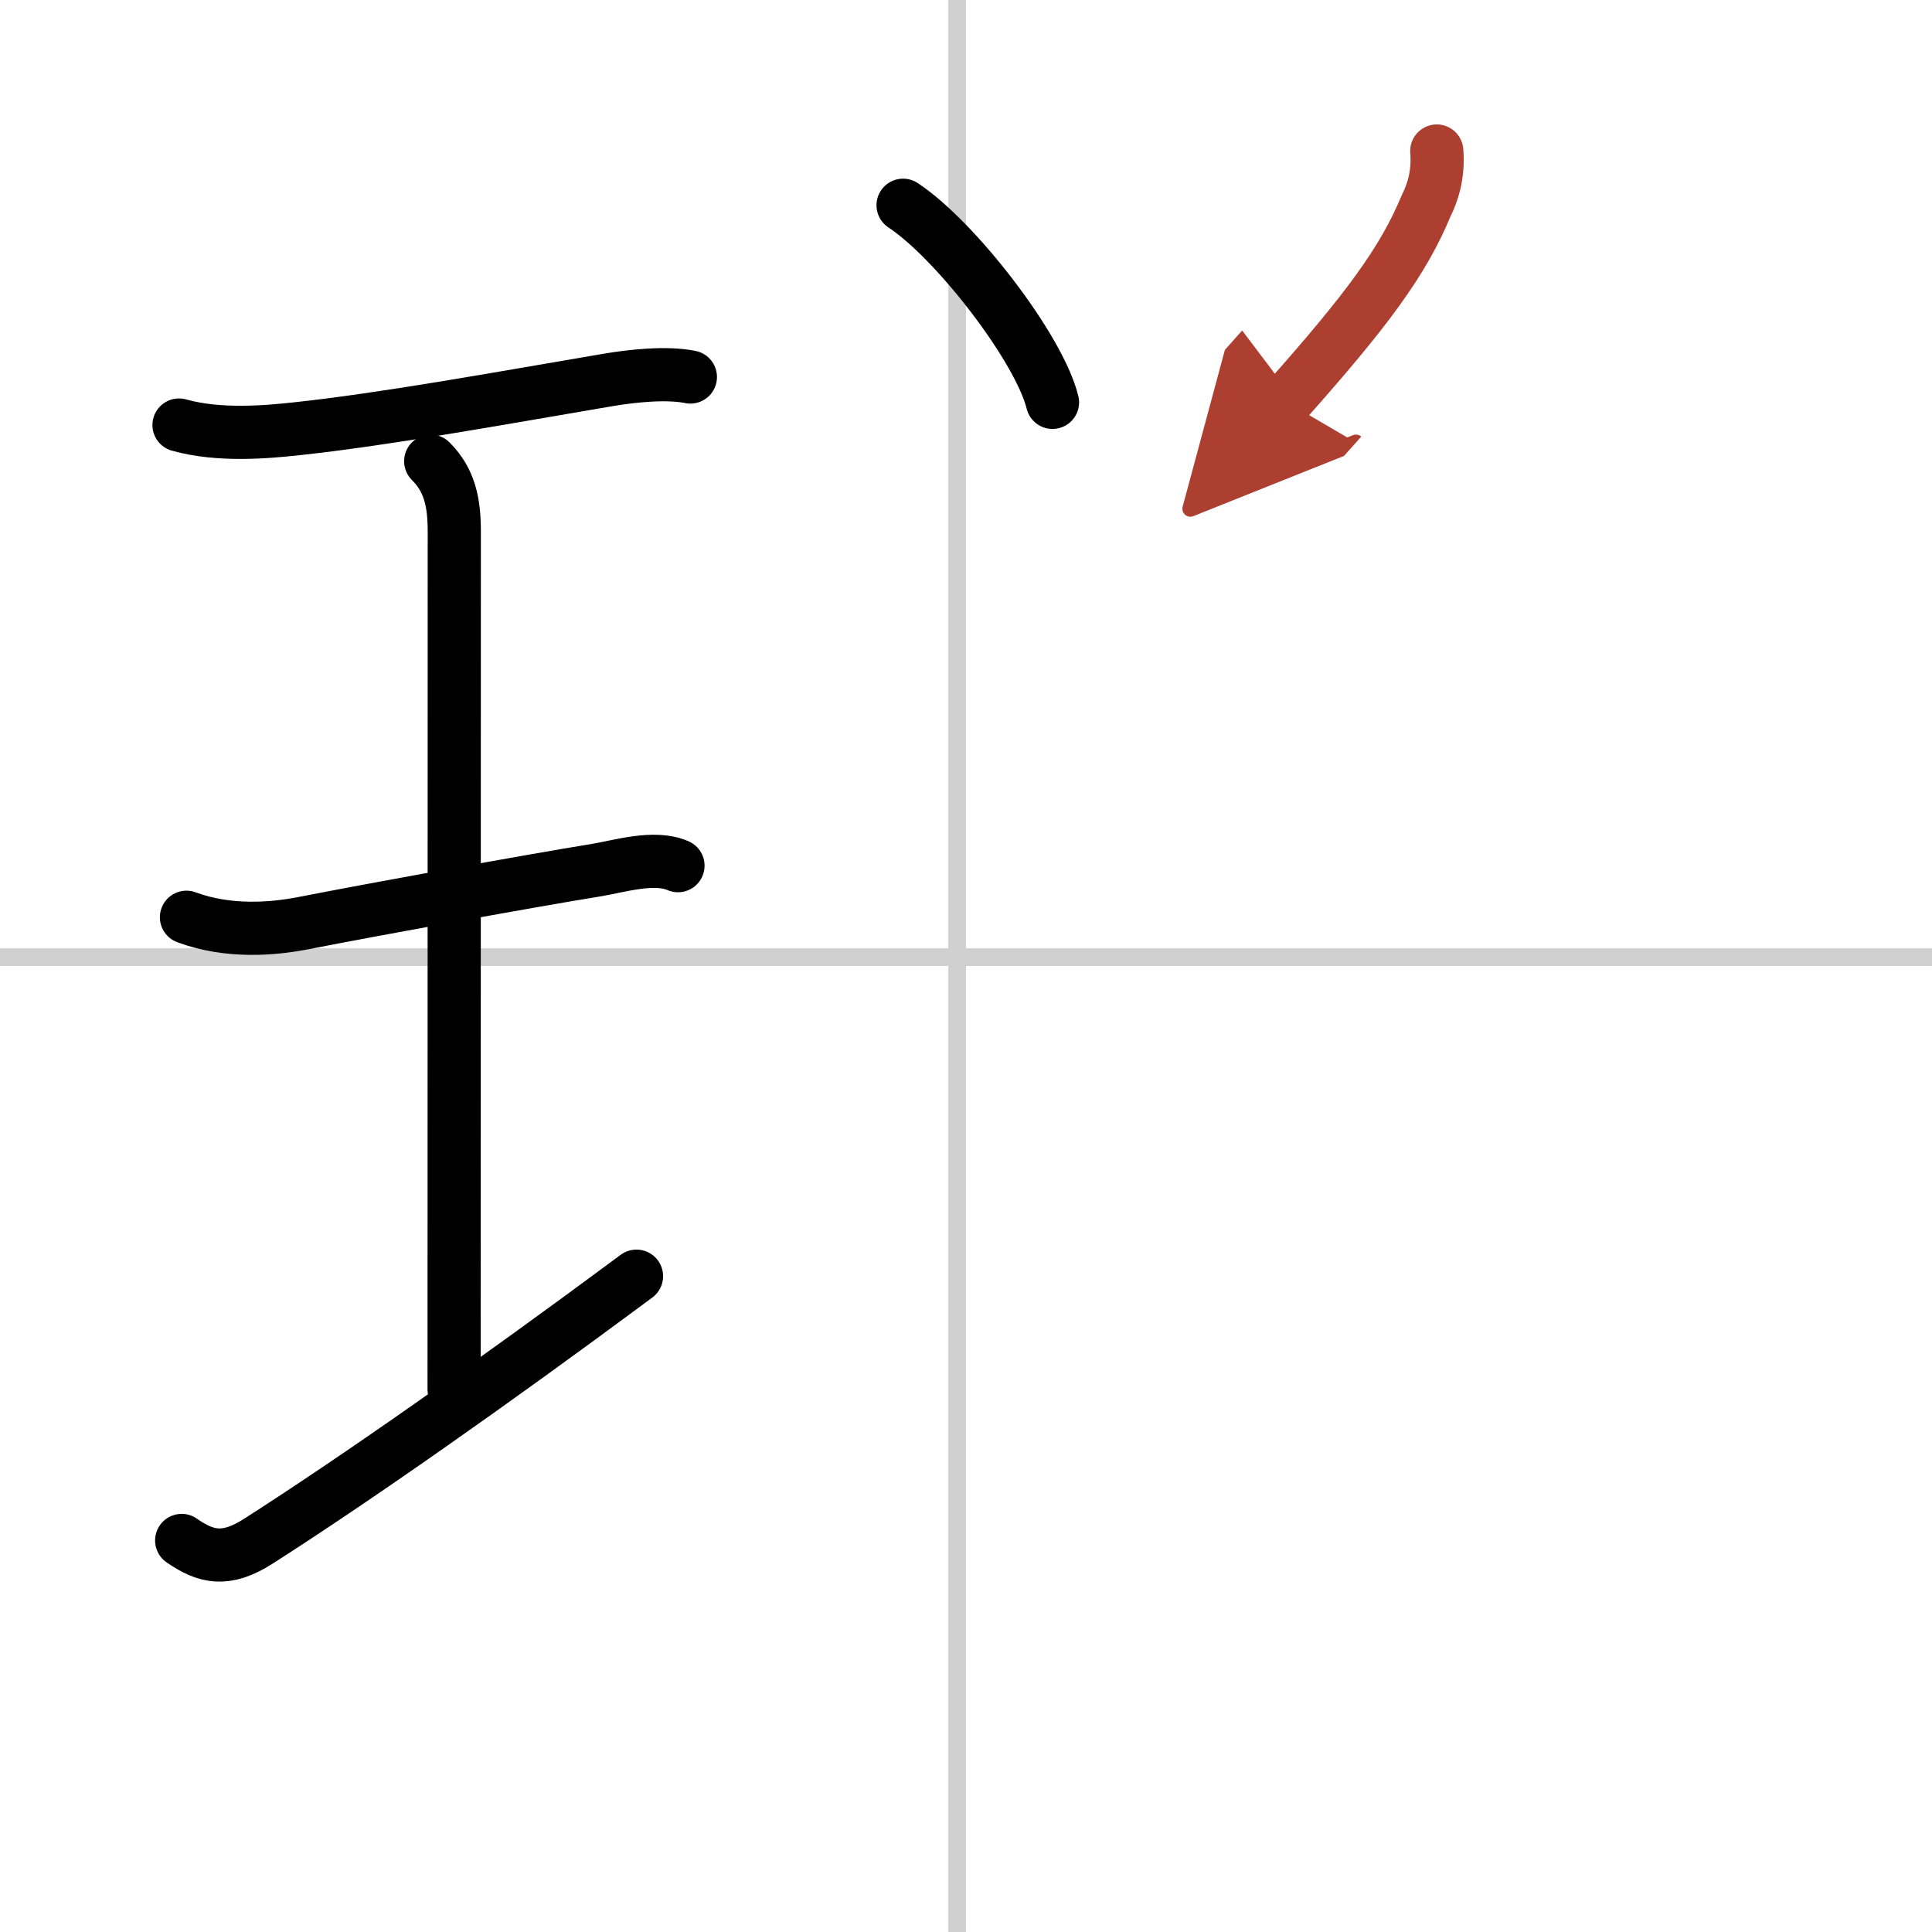 <svg width="400" height="400" viewBox="0 0 109 109" xmlns="http://www.w3.org/2000/svg"><defs><marker id="a" markerWidth="4" orient="auto" refX="1" refY="5" viewBox="0 0 10 10"><polyline points="0 0 10 5 0 10 1 5" fill="#ad3f31" stroke="#ad3f31"/></marker></defs><g fill="none" stroke="#000" stroke-linecap="round" stroke-linejoin="round" stroke-width="3"><rect width="100%" height="100%" fill="#fff" stroke="#fff"/><line x1="54" x2="54" y2="109" stroke="#d0d0d0" stroke-width="1"/><line x2="109" y1="54" y2="54" stroke="#d0d0d0" stroke-width="1"/><path d="m10.1 23.98c2.27 0.64 4.98 0.39 6.64 0.21 4.94-0.53 11.19-1.67 17.54-2.75 1.41-0.24 3.34-0.44 4.67-0.17"/><path d="m24.3 26.02c1.09 1.09 1.33 2.36 1.33 3.98 0 5.95-0.01 40.3-0.01 48.38"/><path d="m10.52 51.75c2.36 0.88 4.87 0.66 6.5 0.35 4.37-0.85 12.81-2.39 16.57-3 1.36-0.22 3.32-0.85 4.66-0.26"/><path d="m10.25 86.91c1.38 0.96 2.5 1.21 4.33 0.04 5.44-3.48 13.1-8.84 21.33-14.95"/><path d="m50.95 11.58c2.97 1.96 7.68 8.07 8.43 11.12"/><path d="m81.06 8.52c0.09 1.08-0.11 2.11-0.6 3.09-1.29 3.12-3.34 5.89-7.92 11.04" marker-end="url(#a)" stroke="#ad3f31"/></g></svg>
